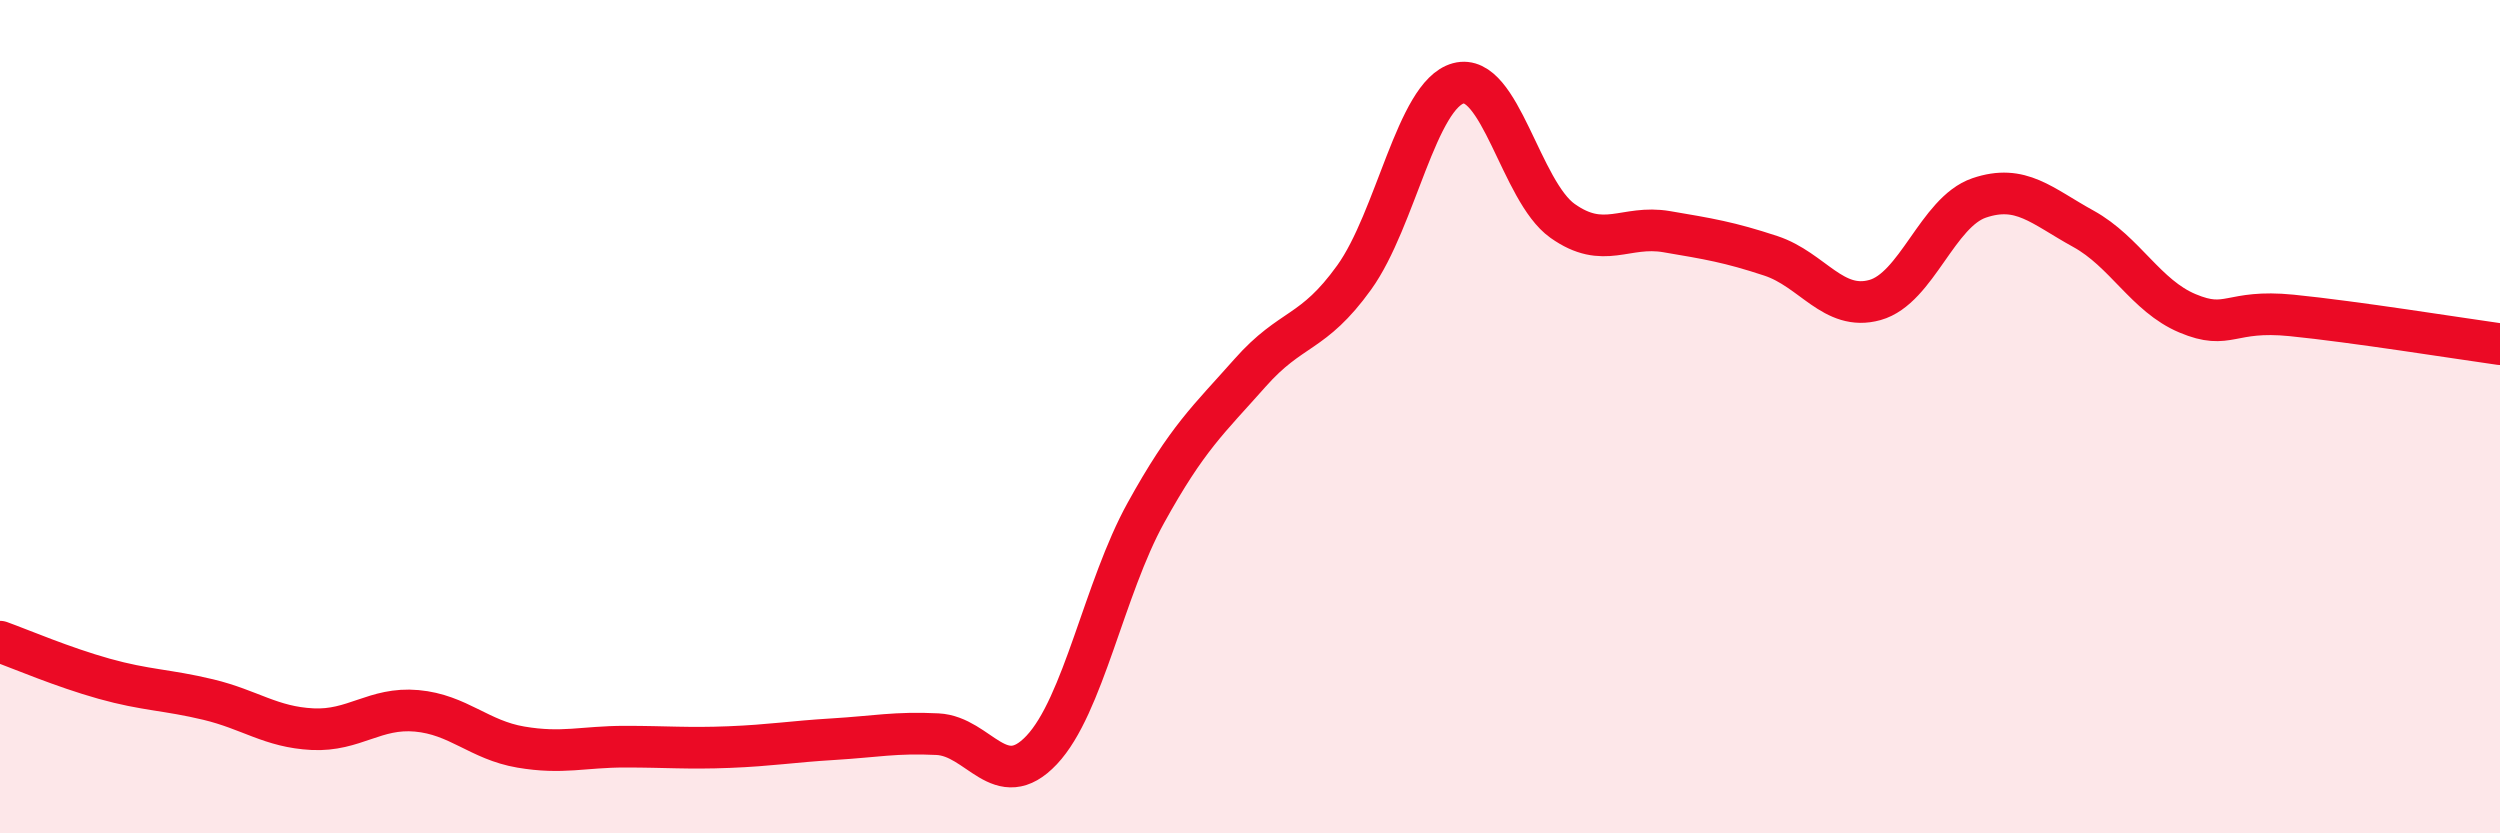 
    <svg width="60" height="20" viewBox="0 0 60 20" xmlns="http://www.w3.org/2000/svg">
      <path
        d="M 0,15.4 C 0.5,15.58 1.5,16.01 2.5,16.29 C 3.5,16.57 4,16.55 5,16.79 C 6,17.03 6.5,17.45 7.5,17.5 C 8.5,17.55 9,16.97 10,17.06 C 11,17.15 11.5,17.76 12.5,17.93 C 13.5,18.1 14,17.92 15,17.92 C 16,17.92 16.5,17.97 17.5,17.93 C 18.5,17.89 19,17.8 20,17.74 C 21,17.68 21.5,17.57 22.5,17.62 C 23.5,17.67 24,19.06 25,18 C 26,16.94 26.5,14.12 27.5,12.31 C 28.5,10.5 29,10.08 30,8.95 C 31,7.82 31.5,8.05 32.5,6.66 C 33.5,5.27 34,2.27 35,2 C 36,1.73 36.5,4.59 37.5,5.3 C 38.5,6.01 39,5.39 40,5.56 C 41,5.73 41.5,5.81 42.5,6.14 C 43.5,6.47 44,7.48 45,7.2 C 46,6.92 46.5,5.09 47.5,4.75 C 48.5,4.41 49,4.94 50,5.49 C 51,6.04 51.5,7.1 52.5,7.52 C 53.5,7.94 53.5,7.42 55,7.57 C 56.5,7.72 59,8.12 60,8.26L60 20L0 20Z"
        fill="#EB0A25"
        opacity="0.1"
        stroke-linecap="round"
        stroke-linejoin="round"
      />
      <path
        d="M 0,15.4 C 0.5,15.58 1.5,16.01 2.5,16.29 C 3.5,16.57 4,16.55 5,16.79 C 6,17.03 6.5,17.45 7.5,17.5 C 8.5,17.55 9,16.97 10,17.06 C 11,17.15 11.5,17.76 12.5,17.93 C 13.5,18.1 14,17.92 15,17.92 C 16,17.92 16.5,17.97 17.5,17.93 C 18.5,17.89 19,17.8 20,17.74 C 21,17.68 21.5,17.57 22.5,17.62 C 23.5,17.67 24,19.06 25,18 C 26,16.94 26.5,14.12 27.5,12.31 C 28.5,10.5 29,10.08 30,8.95 C 31,7.82 31.5,8.05 32.5,6.66 C 33.5,5.27 34,2.27 35,2 C 36,1.73 36.5,4.59 37.5,5.3 C 38.5,6.01 39,5.39 40,5.56 C 41,5.73 41.5,5.81 42.5,6.14 C 43.5,6.47 44,7.48 45,7.2 C 46,6.92 46.5,5.09 47.5,4.75 C 48.5,4.41 49,4.94 50,5.49 C 51,6.04 51.5,7.1 52.5,7.52 C 53.5,7.94 53.5,7.42 55,7.57 C 56.5,7.72 59,8.12 60,8.26"
        stroke="#EB0A25"
        stroke-width="1"
        fill="none"
        stroke-linecap="round"
        stroke-linejoin="round"
      />
    </svg>
  